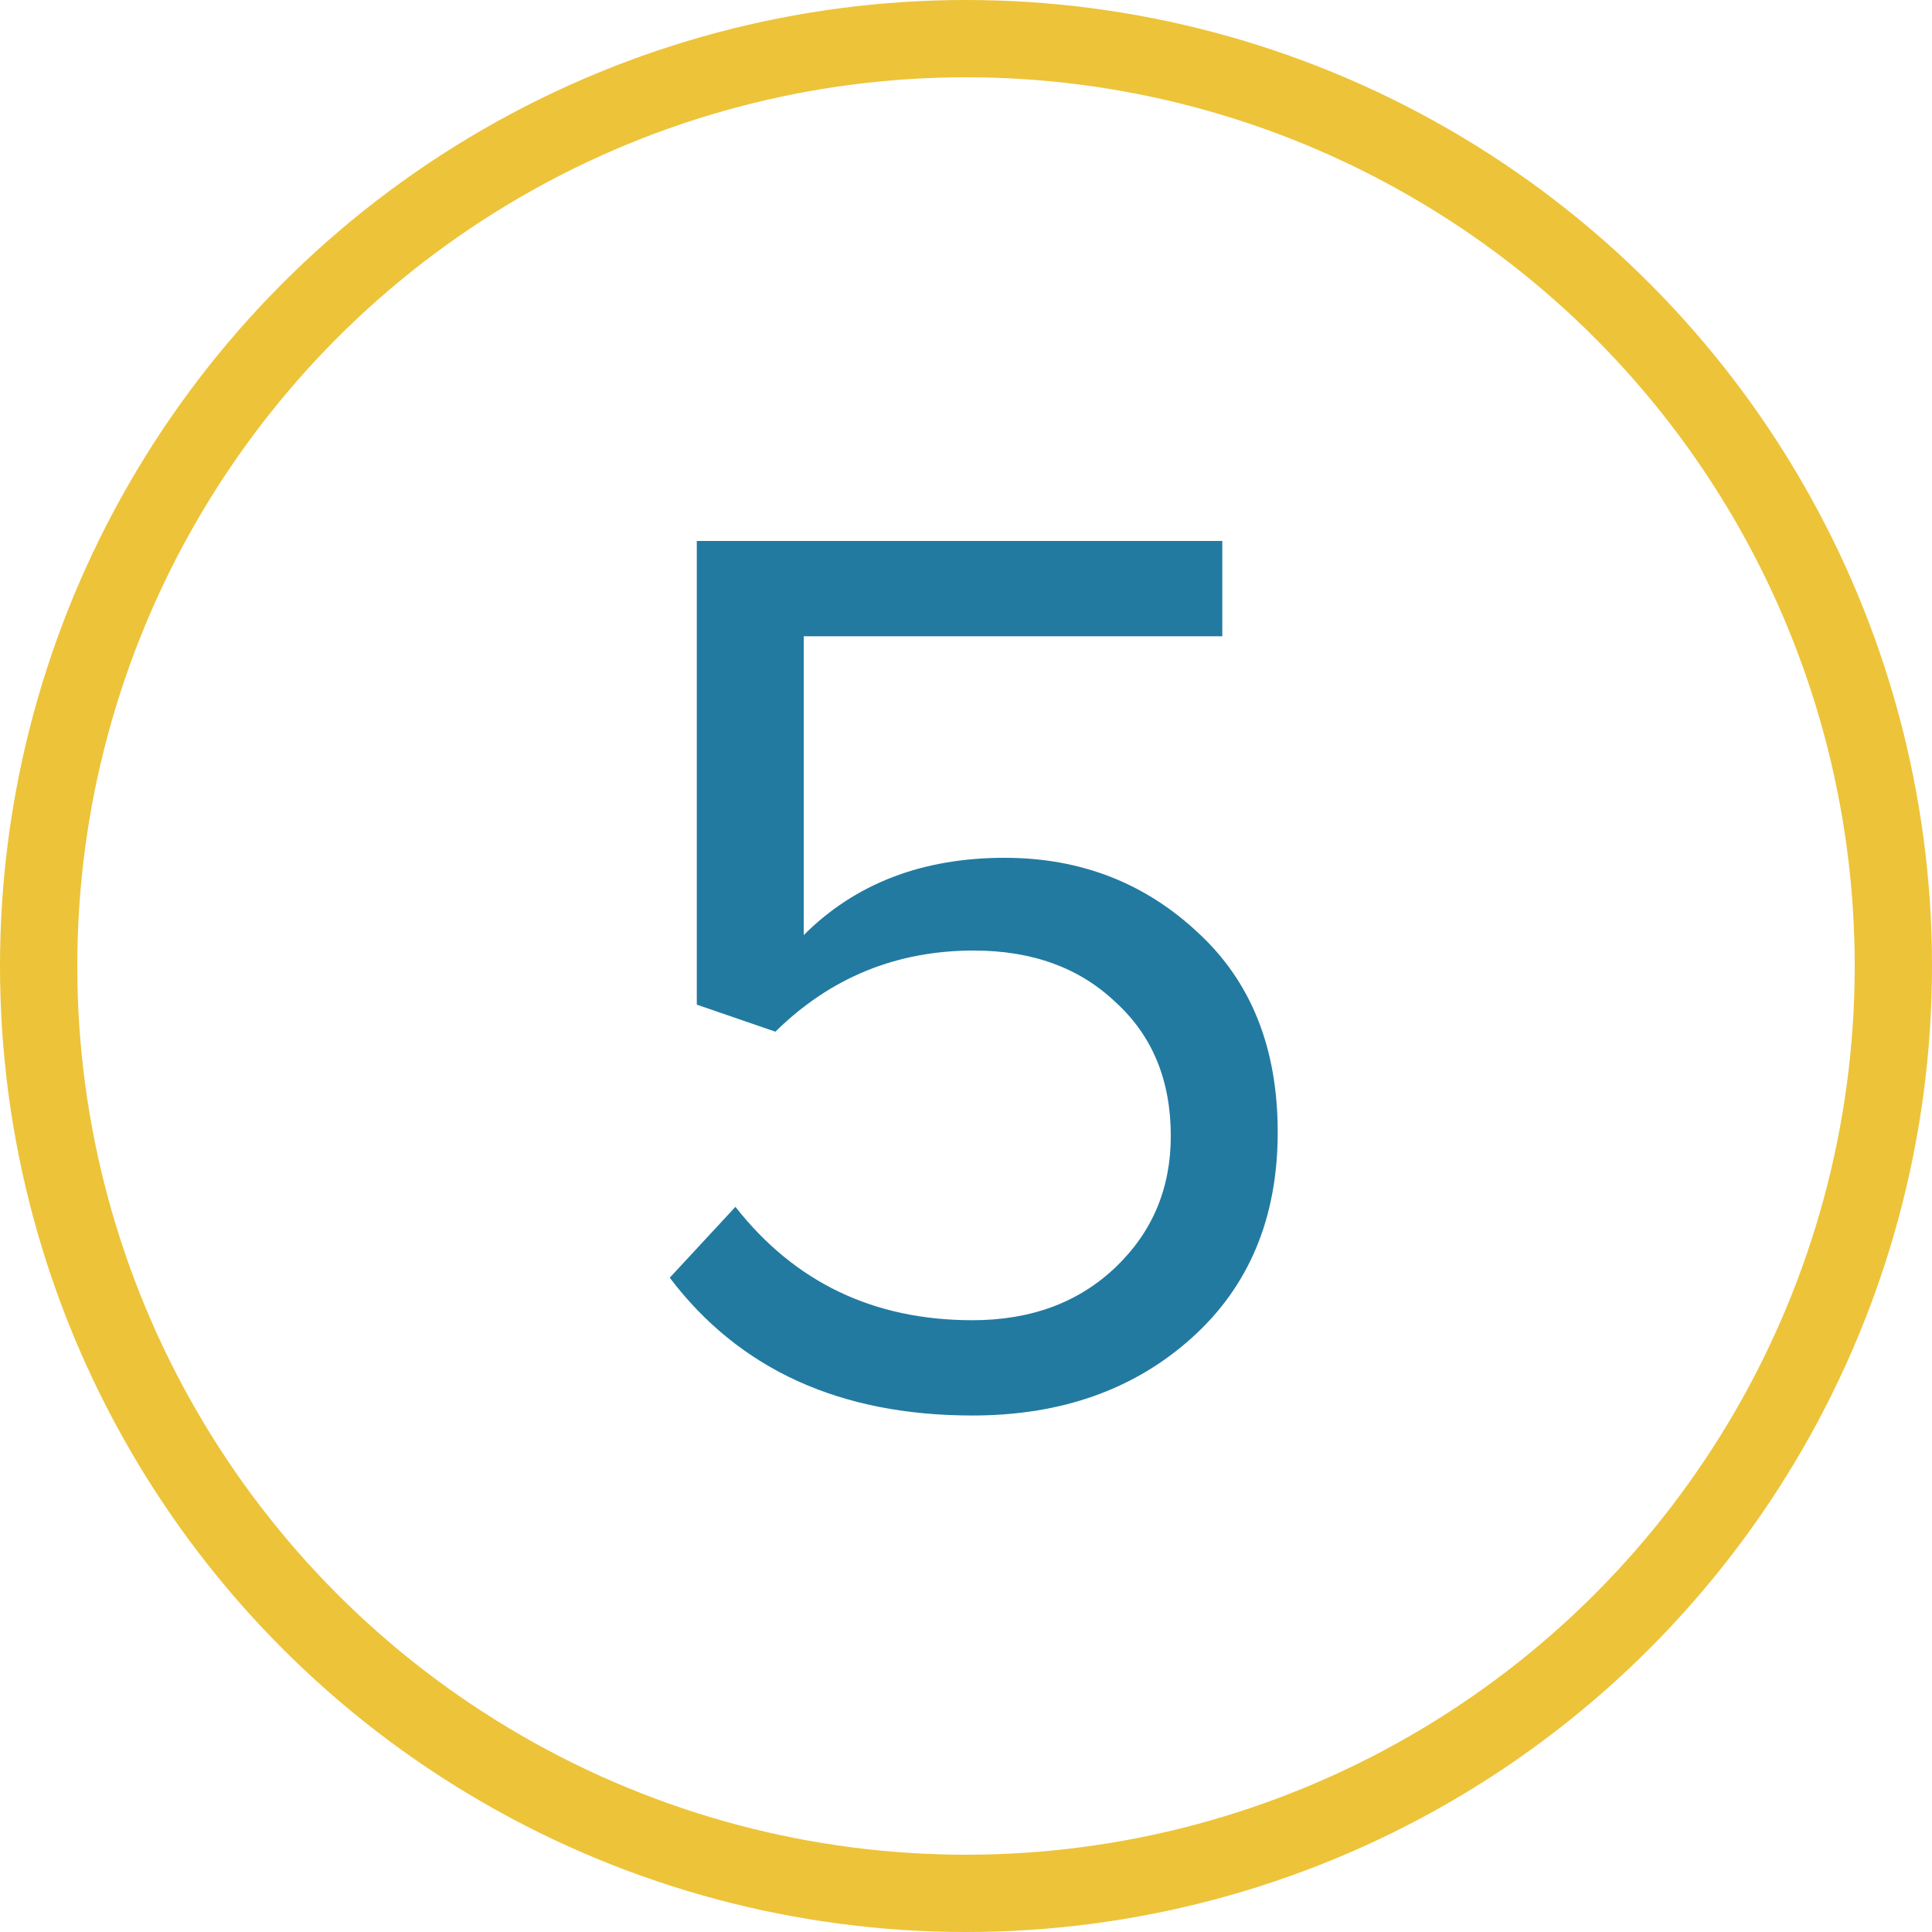 <?xml version="1.0" encoding="UTF-8"?> <svg xmlns="http://www.w3.org/2000/svg" width="50" height="50" viewBox="0 0 50 50" fill="none"> <path d="M25.167 36.633C21.744 36.633 19.133 35.444 17.333 33.067L19.033 31.233C20.567 33.189 22.611 34.167 25.167 34.167C26.678 34.167 27.911 33.711 28.867 32.8C29.822 31.889 30.3 30.756 30.3 29.4C30.3 27.956 29.822 26.8 28.867 25.933C27.933 25.044 26.711 24.6 25.2 24.6C23.2 24.6 21.489 25.3 20.067 26.7L18.033 26V14H31.633V16.467H20.8V24.2C22.133 22.867 23.867 22.2 26 22.2C27.956 22.2 29.622 22.844 31 24.133C32.378 25.4 33.067 27.122 33.067 29.3C33.067 31.522 32.322 33.3 30.833 34.633C29.345 35.967 27.456 36.633 25.167 36.633Z" fill="#227AA1"></path> <circle cx="25" cy="25" r="24" stroke="#EDC339" stroke-width="2"></circle> </svg> 